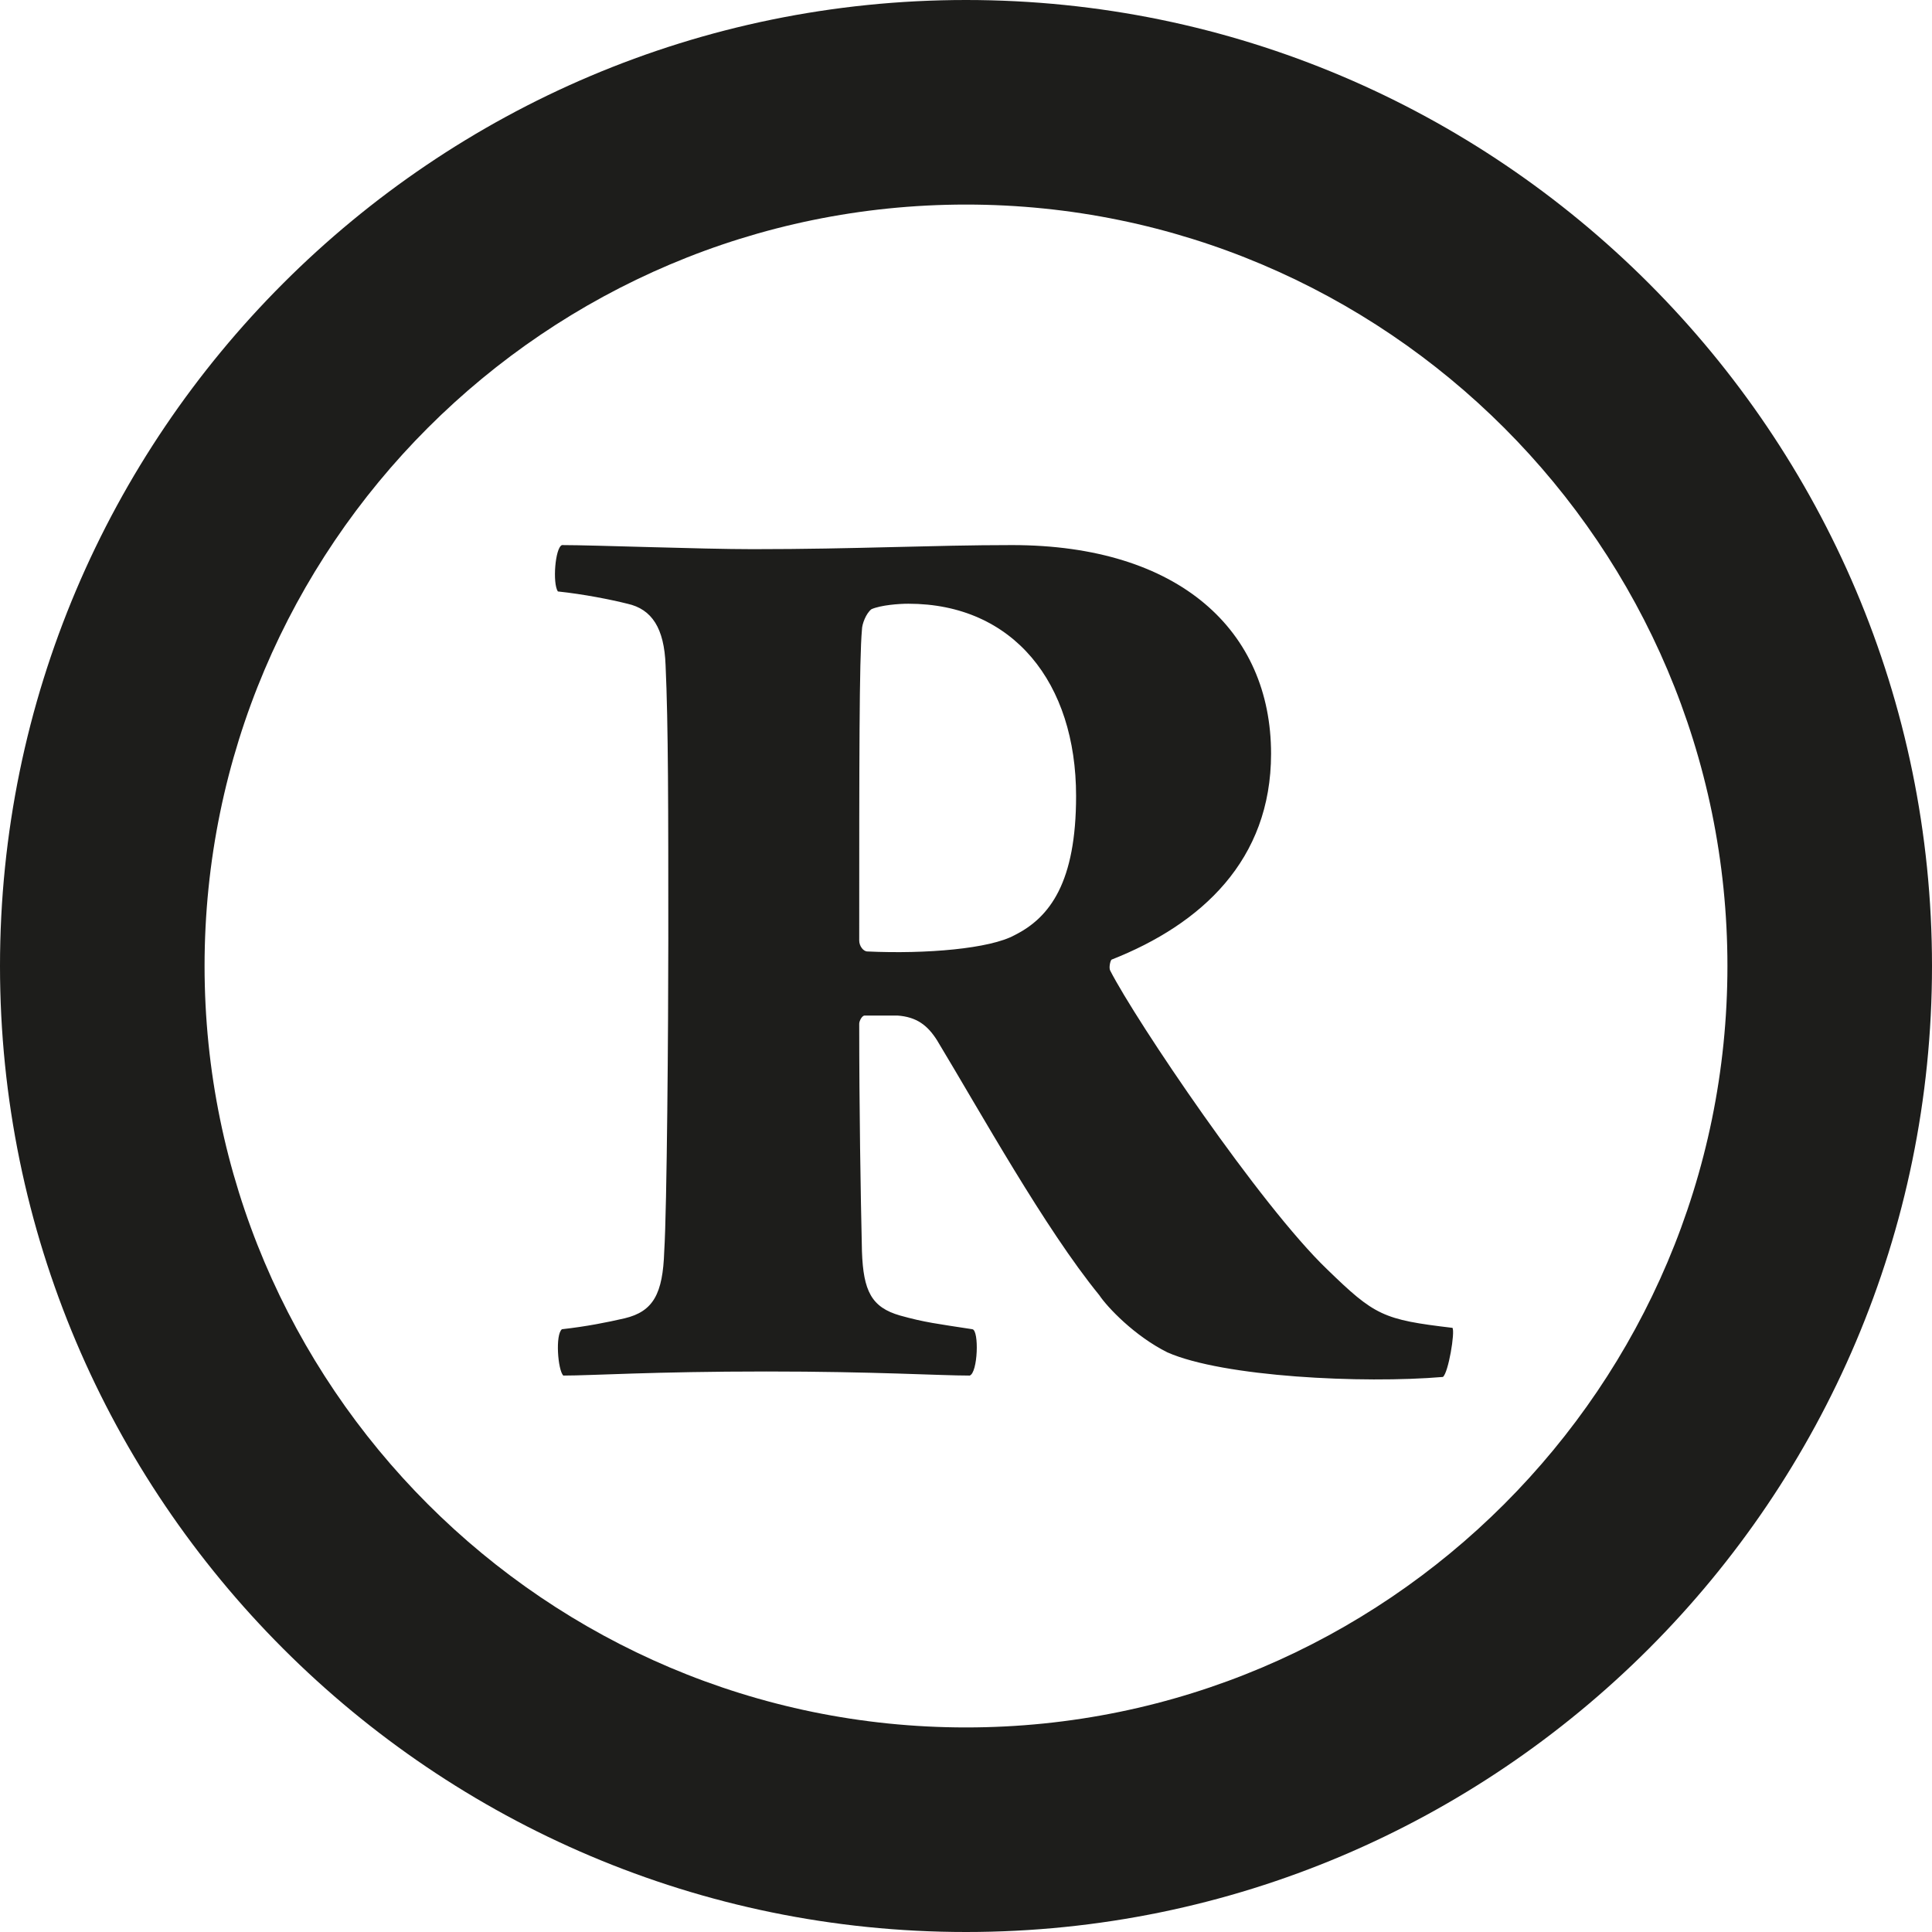 <?xml version="1.0" encoding="utf-8"?>
<!-- Generator: Adobe Illustrator 16.0.0, SVG Export Plug-In . SVG Version: 6.00 Build 0)  -->
<!DOCTYPE svg PUBLIC "-//W3C//DTD SVG 1.1//EN" "http://www.w3.org/Graphics/SVG/1.1/DTD/svg11.dtd">
<svg version="1.1" id="Ebene_1" xmlns:x="http://ns.adobe.com/Extensibility/1.0/" xmlns:i="http://ns.adobe.com/AdobeIllustrator/10.0/" xmlns:graph="http://ns.adobe.com/Graphs/1.0/"
	 xmlns="http://www.w3.org/2000/svg" xmlns:xlink="http://www.w3.org/1999/xlink" xmlns:a="http://ns.adobe.com/AdobeSVGViewerExtensions/3.0/"
	 x="0px" y="0px" width="1280px" height="1280px" viewBox="0 0 1280 1280" enable-background="new 0 0 1280 1280"
	 xml:space="preserve">
<g>
	<g>
		<path fill="#1D1D1B" d="M640.008,1280C287.106,1280,0,992.911,0,640C0,287.104,287.106,0,640.008,0
			C992.908,0,1280,287.104,1280,640C1280,992.911,992.908,1280,640.008,1280z M640.008,135.529
			c-278.166,0-504.477,226.31-504.477,504.471c0,278.177,226.312,504.471,504.477,504.471
			c278.164,0,504.461-226.294,504.461-504.471C1144.469,361.839,918.172,135.529,640.008,135.529z"
			/>
	</g>
	<g>
		<g>
			<path fill="#1D1D1B" d="M372.298,361.133c21.691,0,92.163,2.706,126.487,2.706
				c68.678,0,118.369-2.706,171.679-2.706c111.118,0,171.648,56.911,171.648,138.234
				c0,70.471-46.06,112.927-105.707,136.428c-0.882,0.896-1.823,5.41-0.882,7.22
				c17.146,33.456,99.354,155.397,143.648,197.867c31.618,30.707,37.029,33.412,83.118,38.854
				c1.824,2.706-2.705,29.794-6.323,32.529c-53.324,4.5-145.473,0-182.502-16.265
				c-21.706-10.823-39.766-29.823-45.177-37.941C692.141,813.765,649.669,737,620.757,689.118
				c-6.323-9.941-13.544-15.383-26.191-16.295h-21.691c-1.809,0-3.617,3.647-3.617,5.412
				c0,56.059,0.911,112.059,1.809,150.911c0.912,26.206,6.323,37.03,25.31,42.442
				c16.25,4.529,24.382,5.44,47.883,9.059c4.515,0.882,3.603,28.882-1.81,30.705
				c-19.882,0-63.25-2.706-134.619-2.706c-75,0-115.648,2.706-134.634,2.706
				c-3.603-3.588-5.412-27.117-0.897-30.705c16.265-1.823,29.809-4.529,41.56-7.235
				c18.971-4.529,25.294-16.265,26.206-44.266c1.809-28.028,2.706-149.97,2.706-205.999
				c0-87.647,0-142.751-1.809-182.515c-0.897-24.383-9.029-37.045-25.294-40.647
				c-10.838-2.721-28.912-6.324-46.074-8.133C365.975,386.426,367.784,362.941,372.298,361.133z
				 M577.389,403.588c-3.603,2.721-6.323,9.941-6.323,13.56
				c-1.809,19.882-1.809,86.734-1.809,206c0,3.617,2.721,7.221,5.426,7.221
				c38.854,1.809,81.311-1.809,97.575-10.839c23.5-11.75,40.677-35.235,40.677-92.161
				c0-74.985-41.589-127.383-111.148-127.383C595.463,399.985,583.713,400.882,577.389,403.588z"
				/>
		</g>
	</g>
</g>
</svg>
